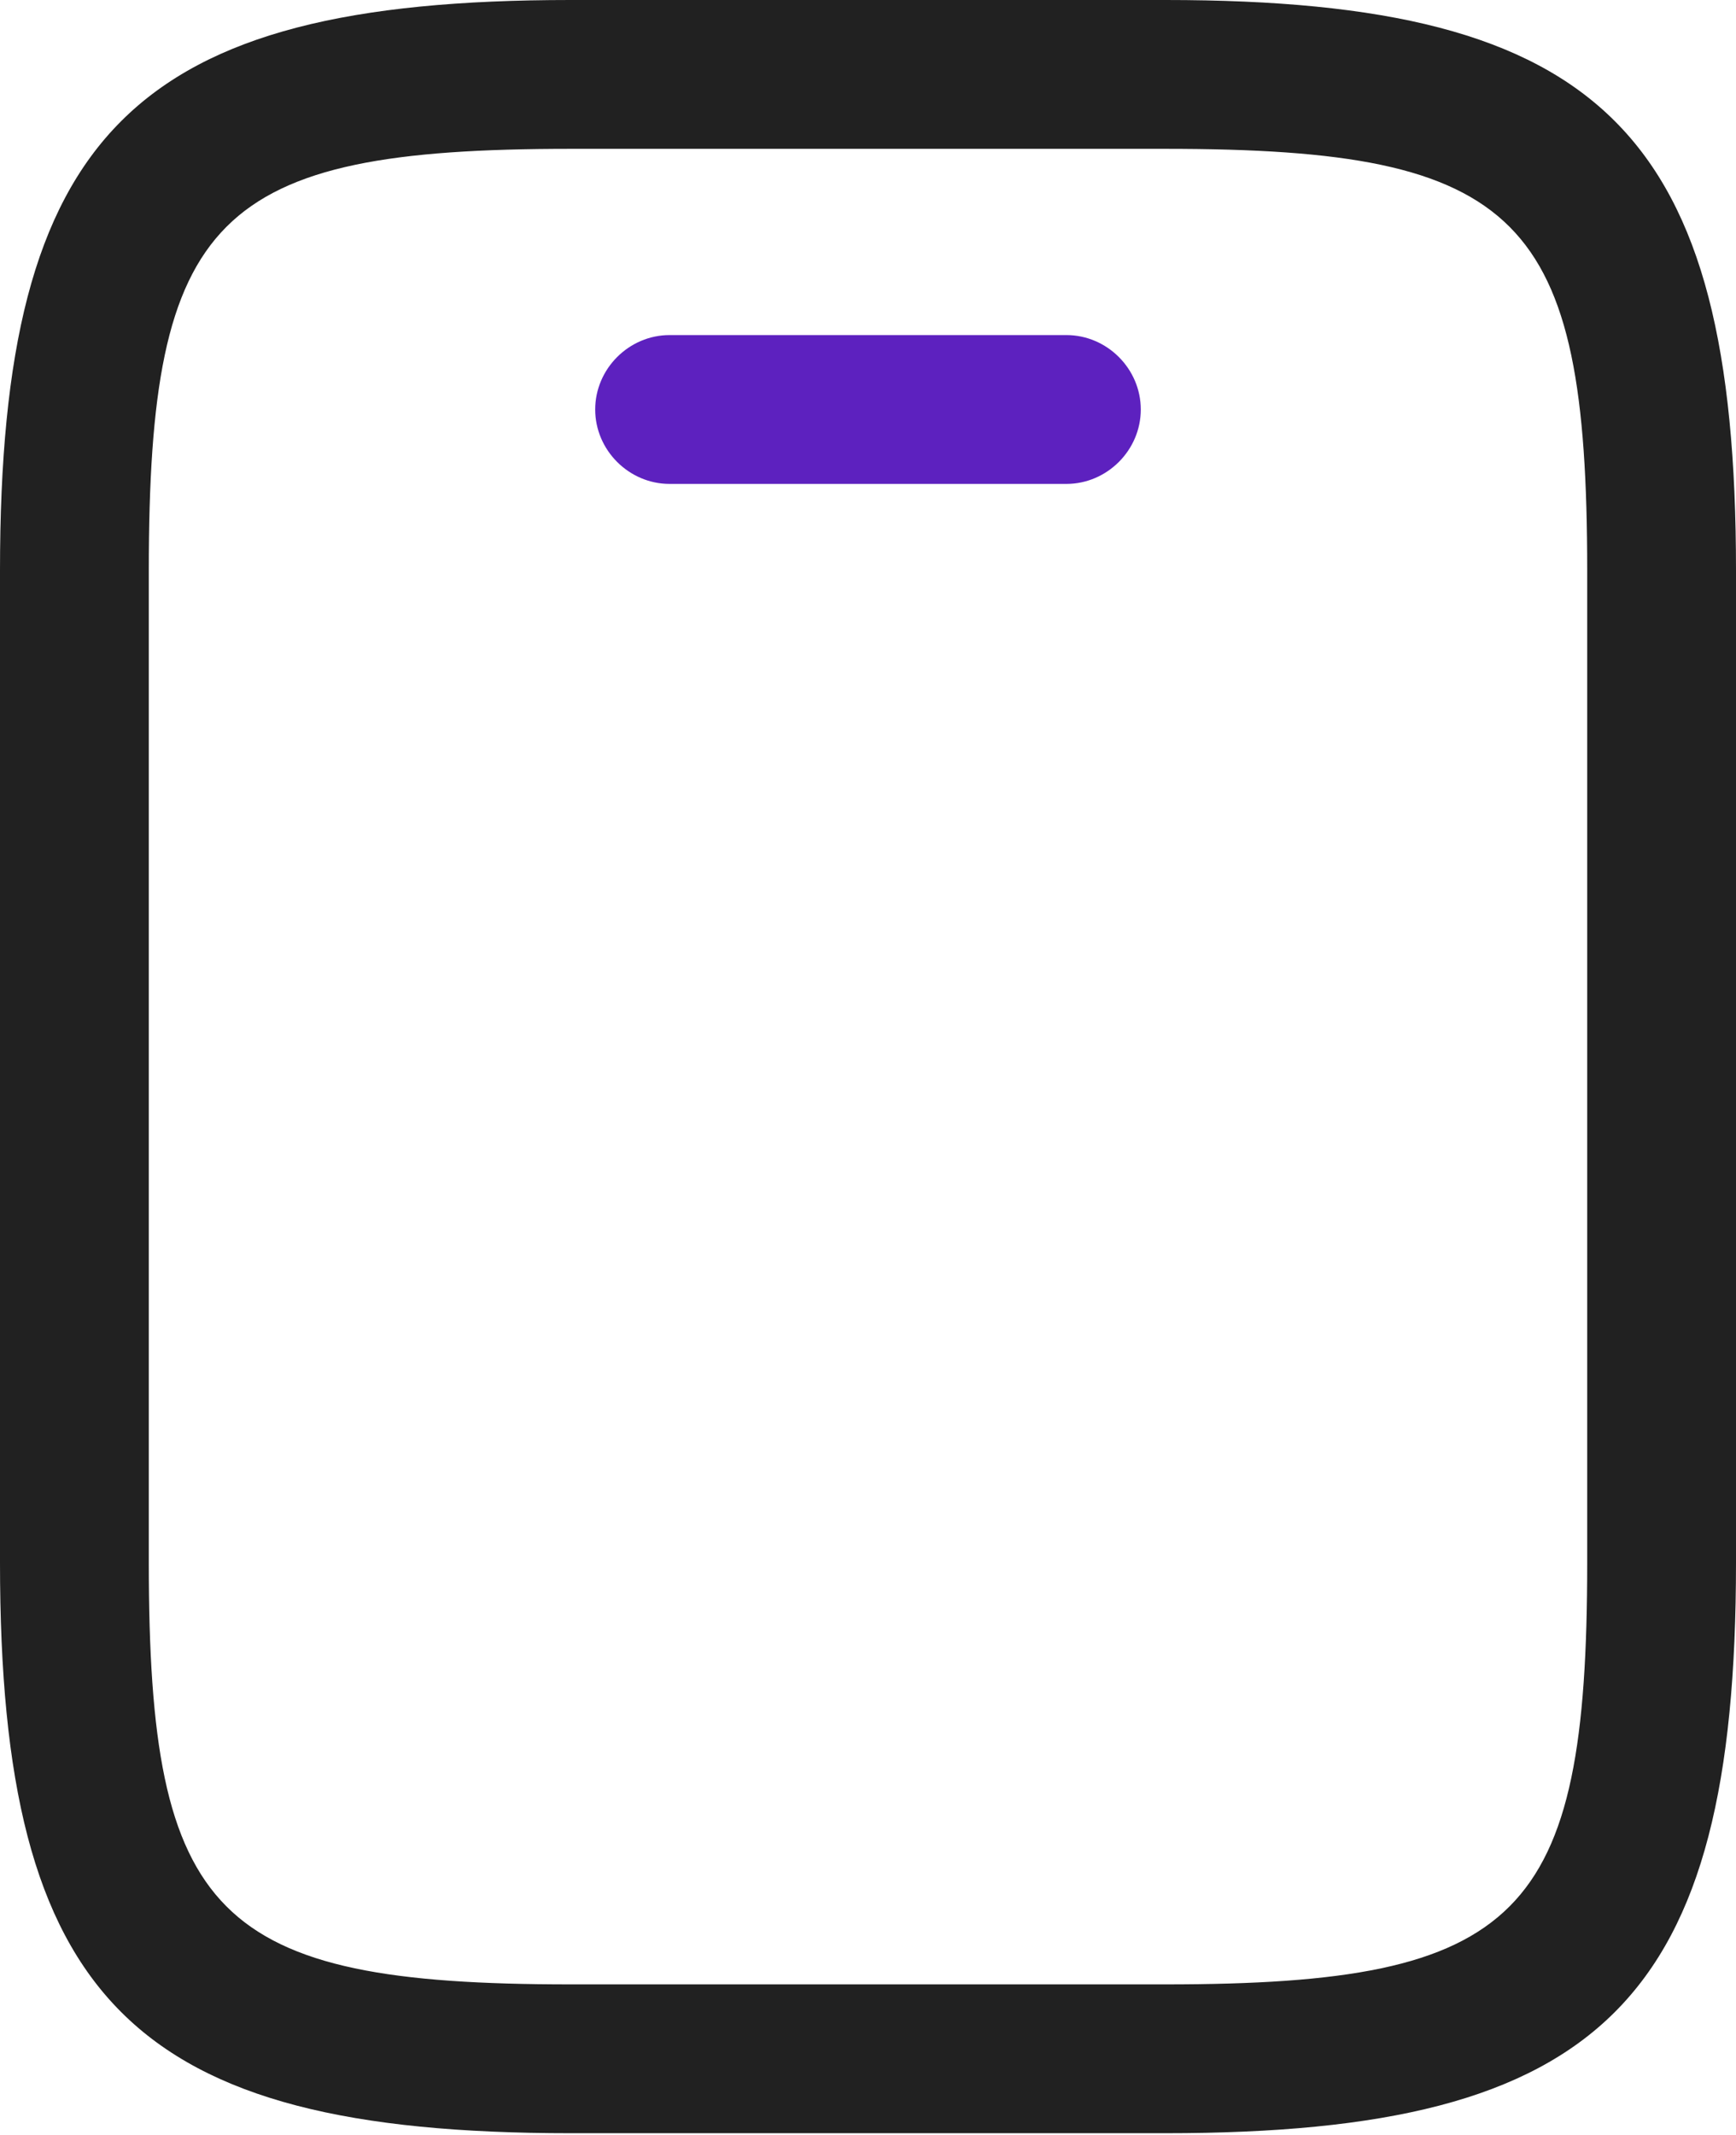<?xml version="1.0" encoding="UTF-8"?> <svg xmlns="http://www.w3.org/2000/svg" width="858" height="1055" viewBox="0 0 858 1055" fill="none"><path d="M576.086 1054.11H281.914C65.698 1054.11 0 988.416 0 772.2V281.914C0 65.698 65.698 0 281.914 0H576.086C792.302 0 858 65.698 858 281.914V772.2C858 988.416 792.302 1054.11 576.086 1054.11ZM281.914 73.543C106.392 73.543 73.543 106.882 73.543 281.914V772.2C73.543 947.232 106.392 980.571 281.914 980.571H576.086C751.608 980.571 784.457 947.232 784.457 772.2V281.914C784.457 106.882 751.608 73.543 576.086 73.543H281.914Z" fill="#212121"></path><path d="M527.054 239.12H330.939C310.838 239.12 294.168 222.45 294.168 202.348C294.168 182.246 310.838 165.577 330.939 165.577H527.054C547.155 165.577 563.825 182.246 563.825 202.348C563.825 222.45 547.155 239.12 527.054 239.12Z" fill="#5D21BF"></path></svg> 